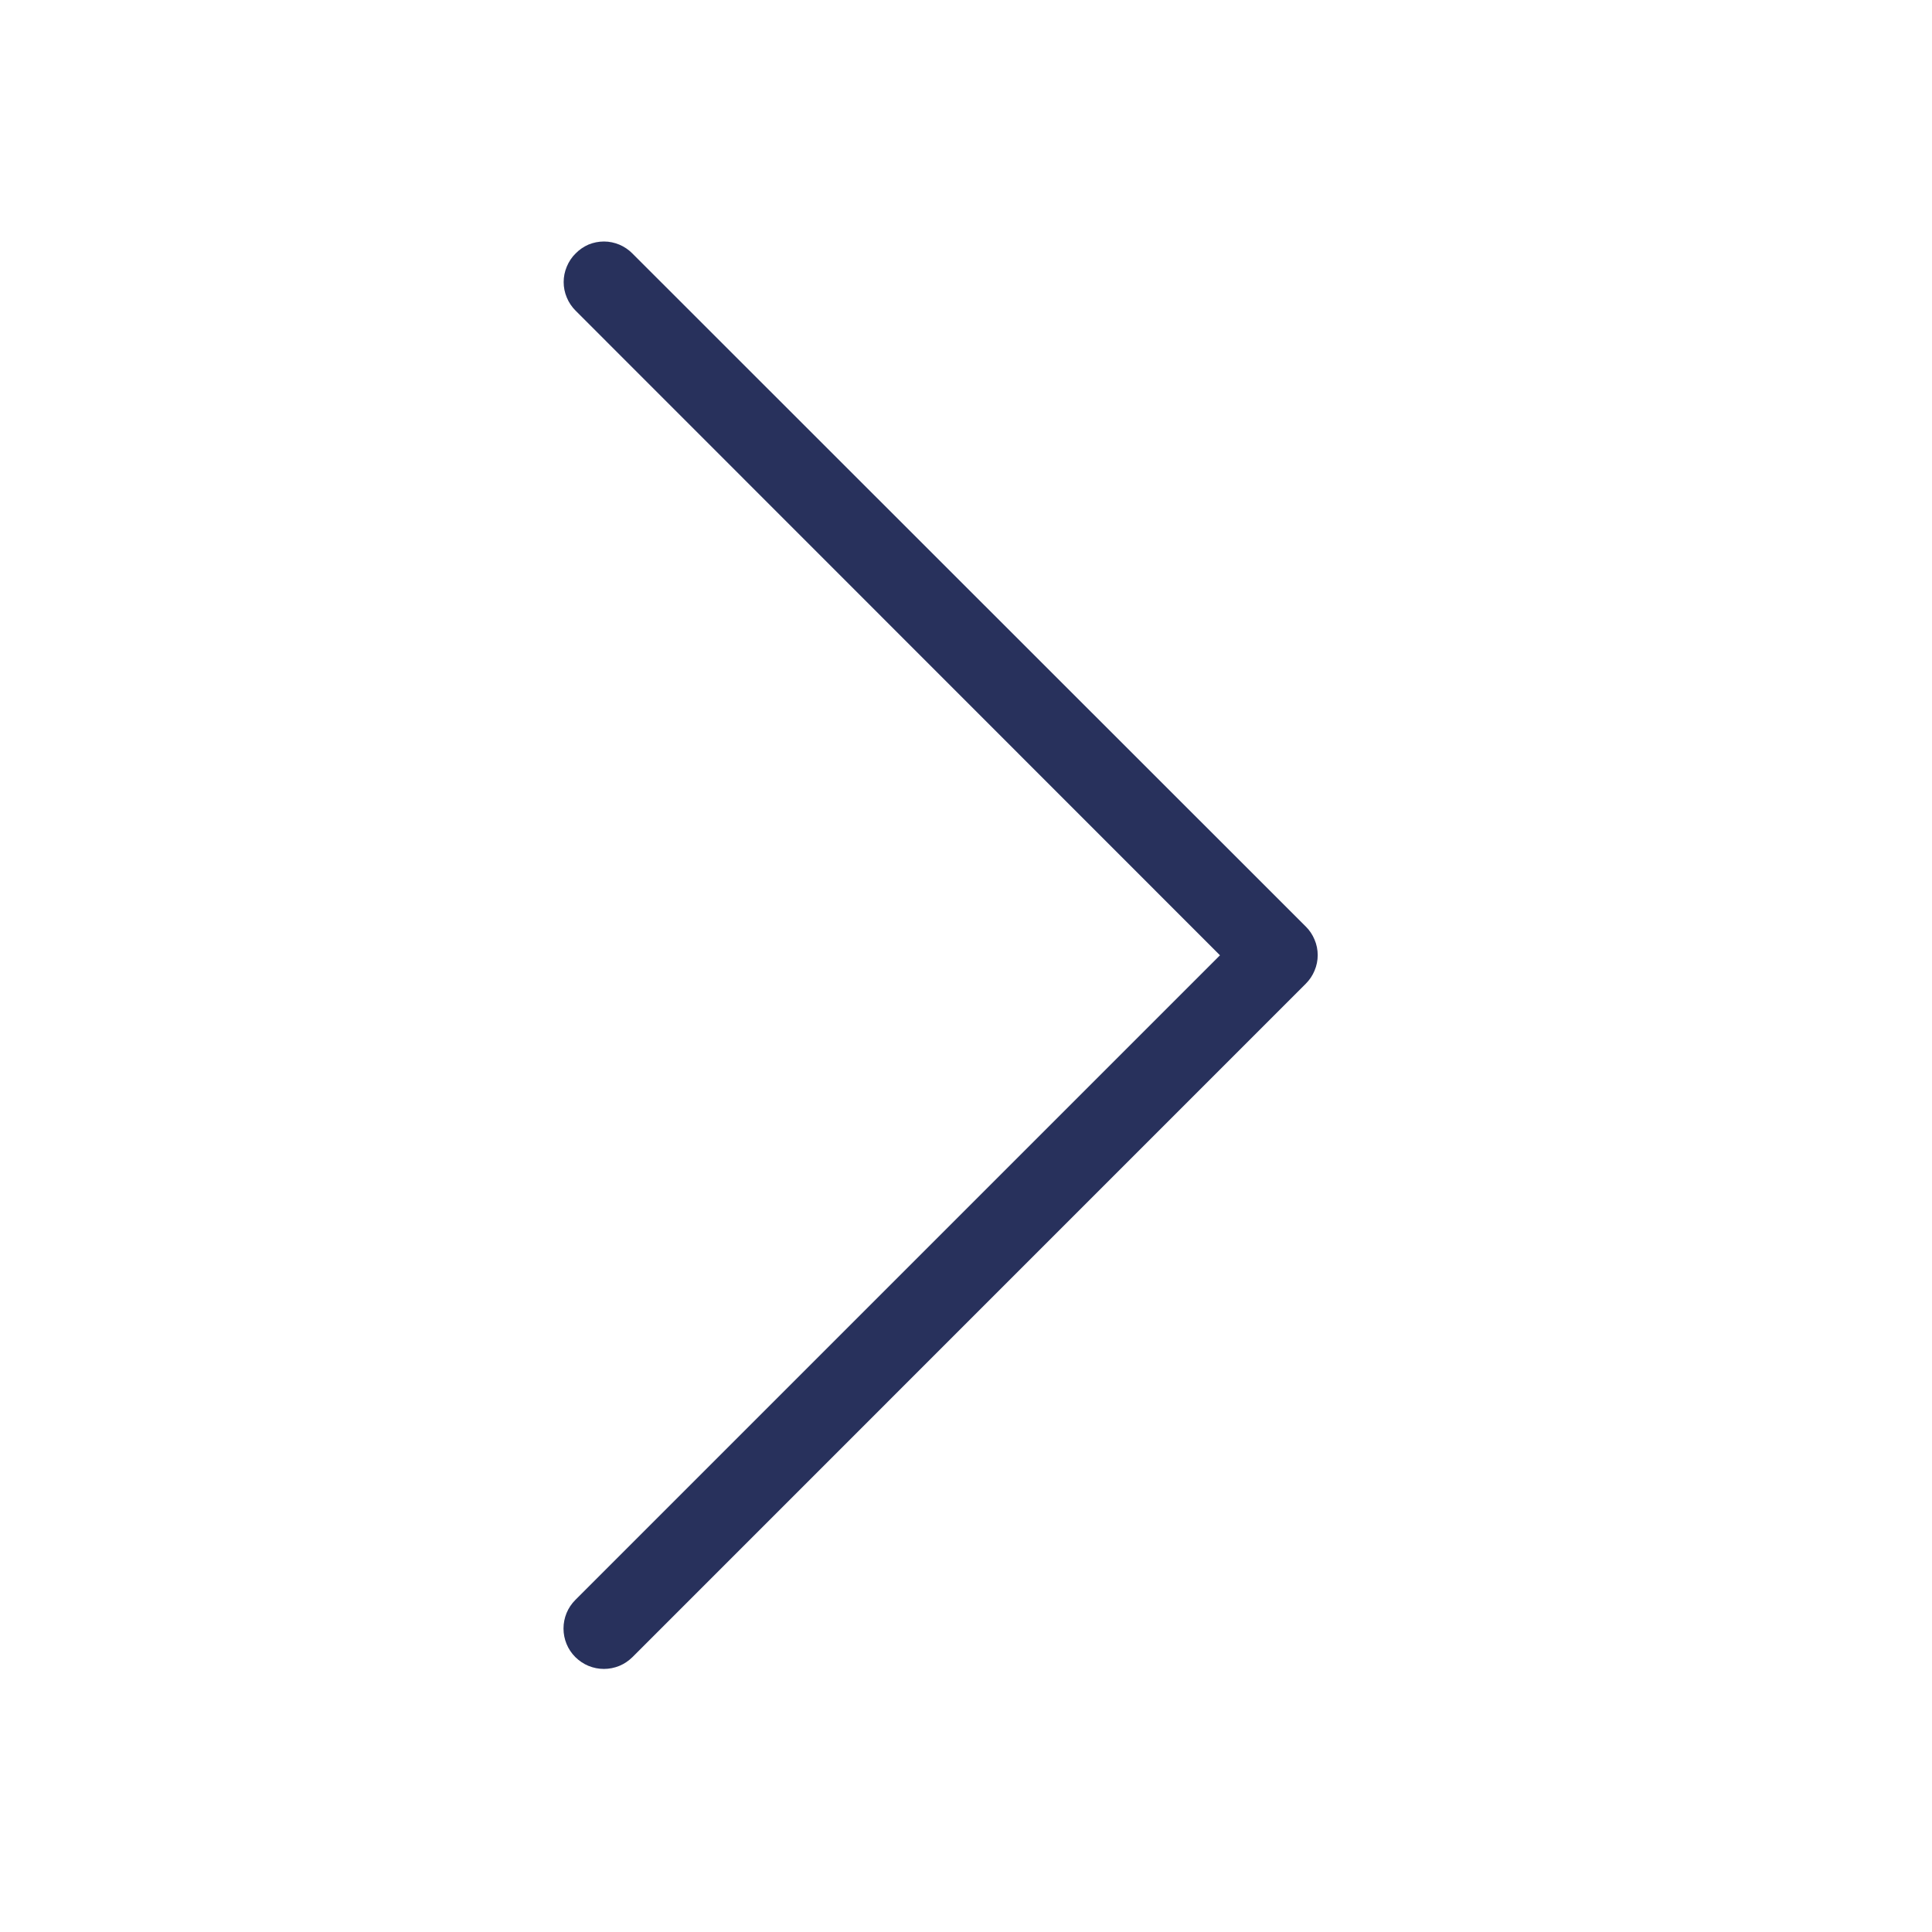 <svg width="24" height="24" viewBox="0 0 24 24" fill="none" xmlns="http://www.w3.org/2000/svg">
<path d="M15.155 11.867L7.147 19.875C7.1 19.922 7.063 19.977 7.038 20.038C7.013 20.099 7 20.164 7 20.23C7 20.296 7.013 20.361 7.038 20.422C7.063 20.483 7.1 20.538 7.147 20.585C7.194 20.631 7.249 20.669 7.31 20.694C7.371 20.719 7.436 20.732 7.502 20.732C7.568 20.732 7.633 20.719 7.694 20.694C7.755 20.669 7.81 20.631 7.857 20.585L16.221 12.22C16.268 12.173 16.305 12.118 16.33 12.057C16.356 11.996 16.369 11.931 16.369 11.865C16.369 11.799 16.356 11.733 16.33 11.673C16.305 11.612 16.268 11.556 16.221 11.51L7.856 3.149C7.81 3.102 7.755 3.065 7.694 3.039C7.634 3.014 7.569 3 7.503 3C7.437 3 7.372 3.013 7.311 3.038C7.251 3.064 7.196 3.102 7.15 3.149C7.103 3.195 7.066 3.251 7.041 3.312C7.015 3.373 7.002 3.438 7.002 3.504C7.002 3.57 7.015 3.635 7.041 3.696C7.066 3.757 7.103 3.812 7.15 3.859L15.155 11.867Z" fill="#28315C"/>
</svg>
